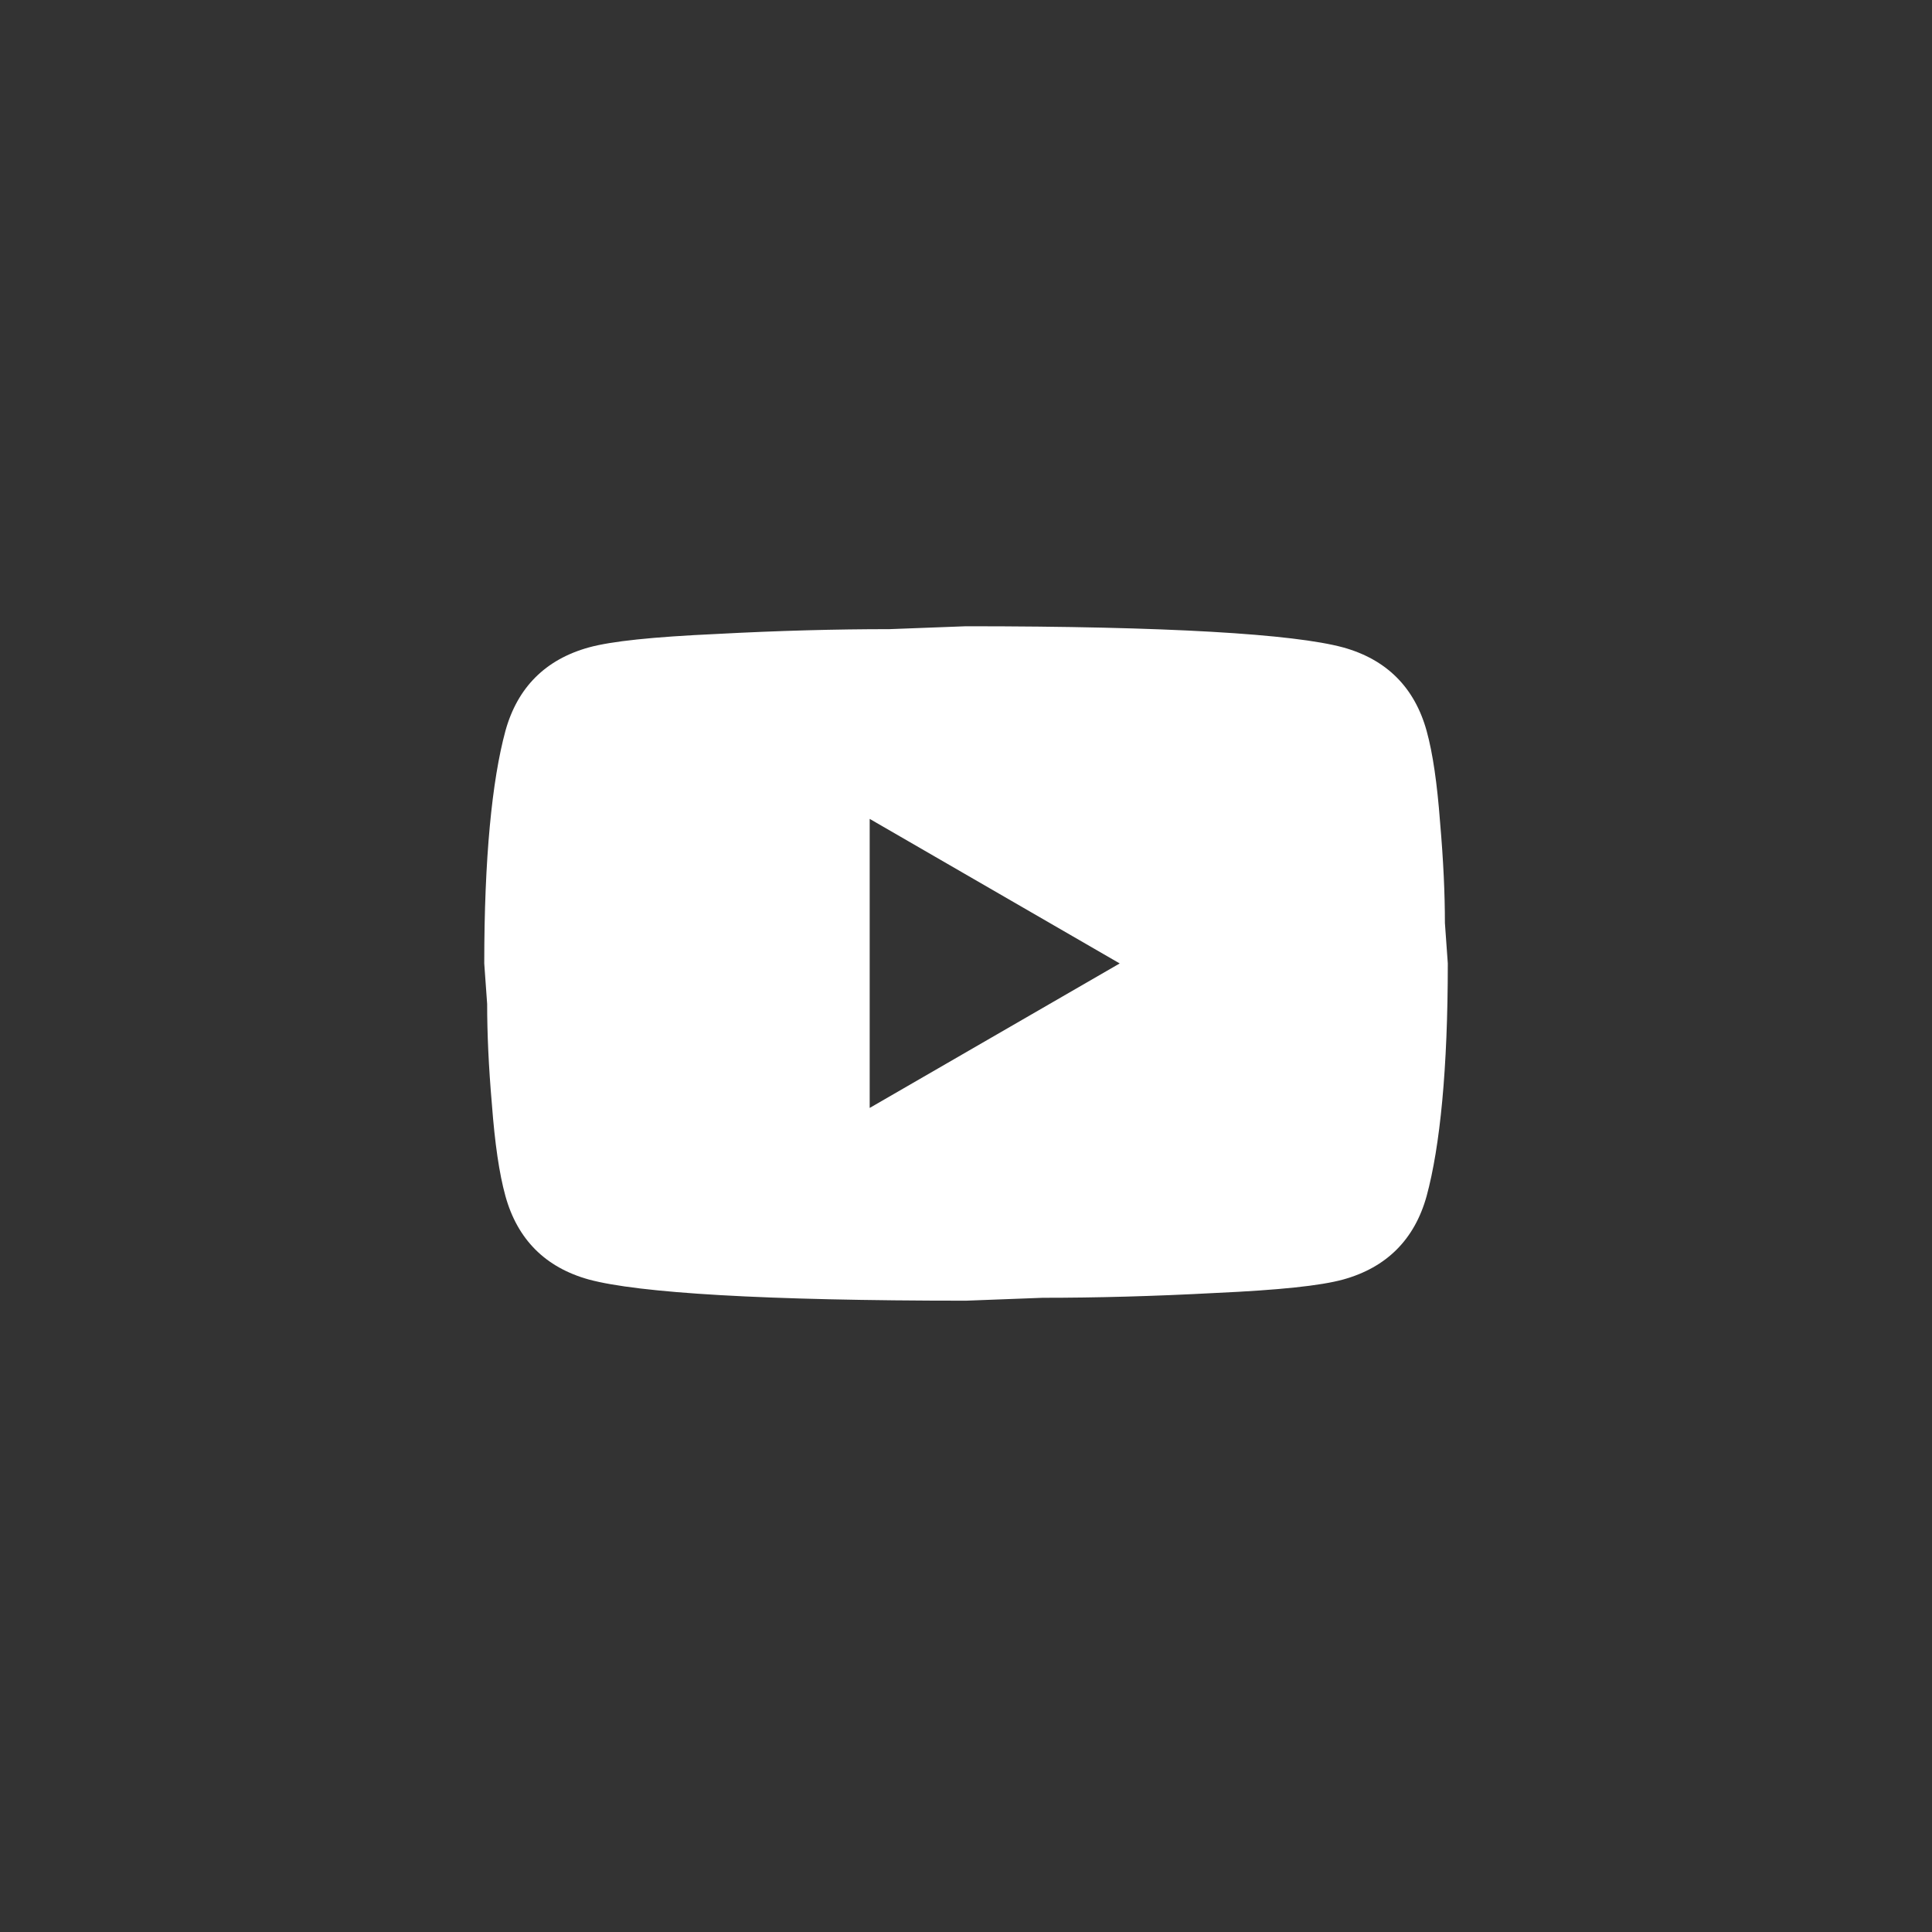 <svg fill="none" height="34" viewBox="0 0 34 34" width="34" xmlns="http://www.w3.org/2000/svg"><rect x="0" y="0" width="34" height="34" fill="#333333" stroke="none"/><path d="m17 11.021c3.552 0 5.766.136 6.639.373.763.212 1.255.704 1.467 1.467.11.398.186.932.237 1.61.059.678.085 1.264.085 1.772l.051.712c0 1.857-.136 3.221-.373 4.095-.212.763-.704 1.255-1.467 1.467-.399.11-1.128.186-2.247.237-1.102.059-2.111.085-3.043.085l-1.349.051c-3.552 0-5.765-.136-6.639-.373-.763-.212-1.254-.704-1.466-1.467-.11-.398-.187-.932-.238-1.61-.059-.678-.084-1.264-.084-1.772l-.051-.712c0-1.857.136-3.221.373-4.095.212-.763.703-1.255 1.466-1.467.398-.11 1.128-.186 2.247-.237 1.102-.059 2.111-.085 3.044-.085zm-1.695 8.477 4.4-2.543-4.4-2.544z" fill="#fff"/></svg>